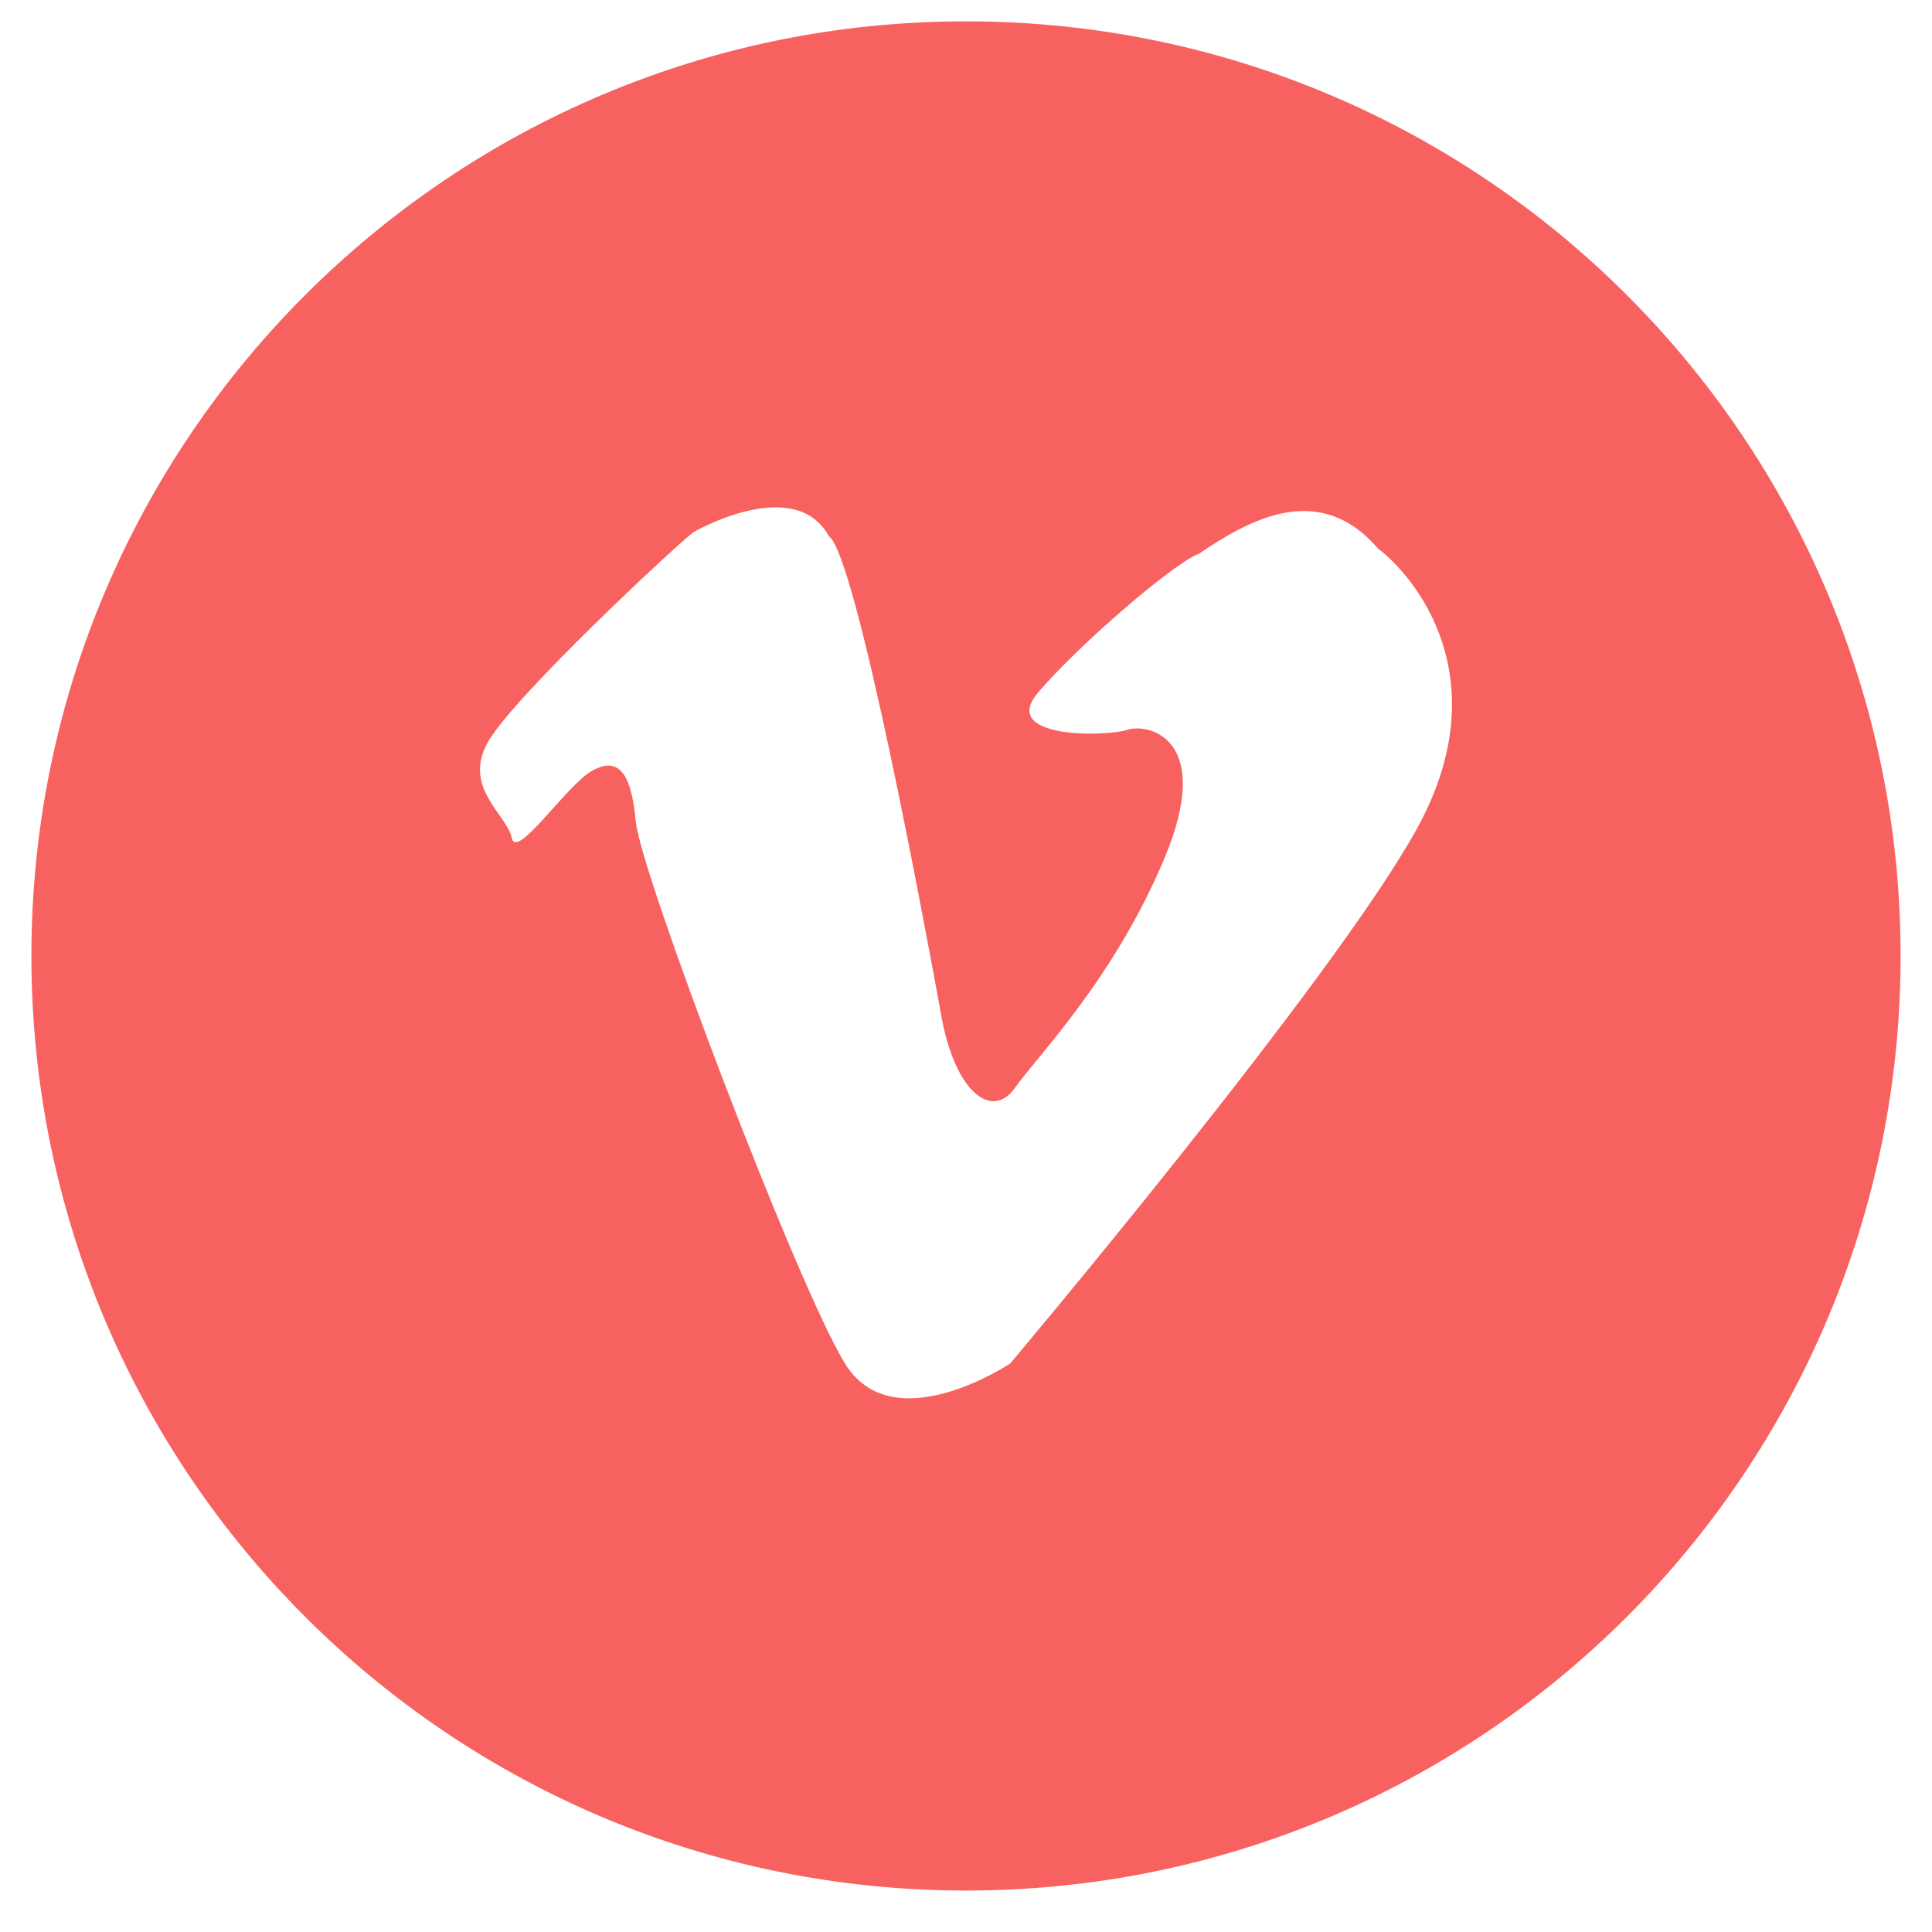 <?xml version="1.0" standalone="no"?><!DOCTYPE svg PUBLIC "-//W3C//DTD SVG 1.1//EN" "http://www.w3.org/Graphics/SVG/1.1/DTD/svg11.dtd"><svg t="1764951005261" class="icon" viewBox="0 0 1024 1024" version="1.1" xmlns="http://www.w3.org/2000/svg" p-id="21279" width="32" height="32" xmlns:xlink="http://www.w3.org/1999/xlink"><path d="M512 1002.026C238.423 1002.026 16.641 780.244 16.641 506.667S238.423 11.308 512 11.308s495.359 221.782 495.359 495.359-221.782 495.359-495.359 495.359z m-144.566-719.895c-10.957 8.58-93.762 85.875-108.385 110.425-14.603 24.53 9.749 39.252 12.186 51.517 2.437 12.285 29.226-28.216 42.601-35.567 13.414-7.371 20.726 0 23.163 26.987s85.241 245.401 110.802 287.11c25.561 41.709 87.698 0 87.698 0s171.691-203.692 215.521-283.425c43.849-79.753-1.189-133.747-20.686-148.469-31.663-36.815-69.43-14.326-94.99 2.853-13.395 4.914-64.535 49.08-85.241 73.63-20.706 24.53 36.538 23.322 47.475 19.616 10.997-3.666 46.306 4.518 19.517 68.32-26.809 63.802-66.992 104.303-79.158 121.462-12.186 17.199-31.663 2.457-38.995-38.044-7.292-40.481-45.038-244.569-59.641-254.377-18.289-33.13-71.867-2.041-71.867-2.041z" fill="#F76260" p-id="21280"></path></svg>